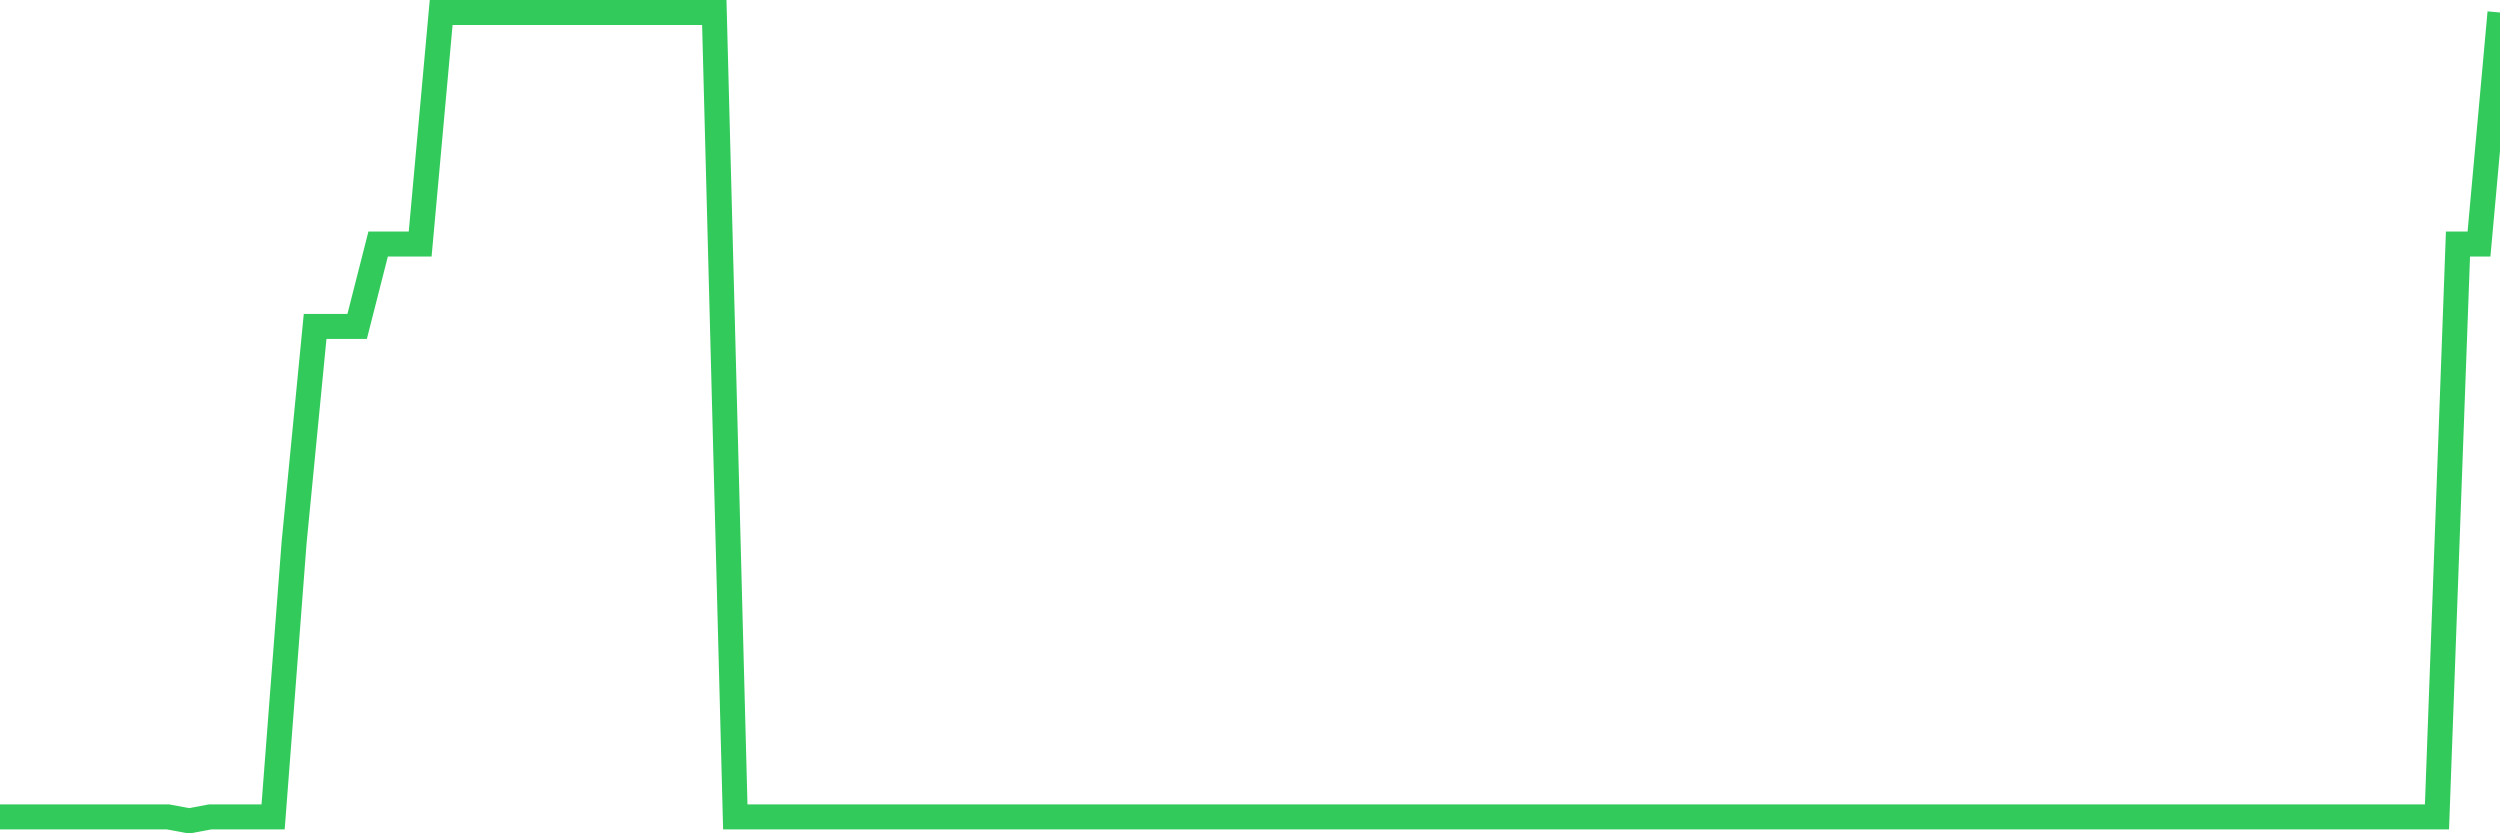<svg
  xmlns="http://www.w3.org/2000/svg"
  xmlns:xlink="http://www.w3.org/1999/xlink"
  width="120"
  height="40"
  viewBox="0 0 120 40"
  preserveAspectRatio="none"
>
  <polyline
    points="0,39.212 1.008,39.212 2.017,39.212 3.025,39.212 4.034,39.212 5.042,39.212 6.05,39.212 7.059,39.212 8.067,39.212 9.076,39.4 10.084,39.212 11.092,39.212 12.101,39.212 13.109,39.212 14.118,26.027 15.126,15.668 16.134,15.668 17.143,15.668 18.151,11.713 19.16,11.713 20.168,11.713 21.176,0.6 22.185,0.6 23.193,0.6 24.202,0.6 25.21,0.6 26.218,0.6 27.227,0.6 28.235,0.6 29.244,0.6 30.252,0.6 31.261,0.6 32.269,0.6 33.277,0.6 34.286,0.6 35.294,39.212 36.303,39.212 37.311,39.212 38.319,39.212 39.328,39.212 40.336,39.212 41.345,39.212 42.353,39.212 43.361,39.212 44.37,39.212 45.378,39.212 46.387,39.212 47.395,39.212 48.403,39.212 49.412,39.212 50.42,39.212 51.429,39.212 52.437,39.212 53.445,39.212 54.454,39.212 55.462,39.212 56.471,39.212 57.479,39.212 58.487,39.212 59.496,39.212 60.504,39.212 61.513,39.212 62.521,39.212 63.529,39.212 64.538,39.212 65.546,39.212 66.555,39.212 67.563,39.212 68.571,39.212 69.58,39.212 70.588,39.212 71.597,39.212 72.605,39.212 73.613,39.212 74.622,39.212 75.63,39.212 76.639,39.212 77.647,39.212 78.655,39.212 79.664,39.212 80.672,39.212 81.681,39.212 82.689,39.212 83.697,39.212 84.706,39.212 85.714,39.212 86.723,39.212 87.731,39.212 88.739,39.212 89.748,39.212 90.756,39.212 91.765,39.212 92.773,39.212 93.782,39.212 94.79,39.212 95.798,39.212 96.807,39.212 97.815,39.212 98.824,39.212 99.832,39.212 100.84,39.212 101.849,39.212 102.857,39.212 103.866,39.212 104.874,39.212 105.882,39.212 106.891,39.212 107.899,39.212 108.908,39.212 109.916,39.212 110.924,39.212 111.933,39.212 112.941,39.212 113.95,39.212 114.958,39.212 115.966,39.212 116.975,39.212 117.983,11.713 118.992,11.713 120,0.6"
    fill="none"
    stroke="#32ca5b"
    stroke-width="1.2"
  >
  </polyline>
</svg>